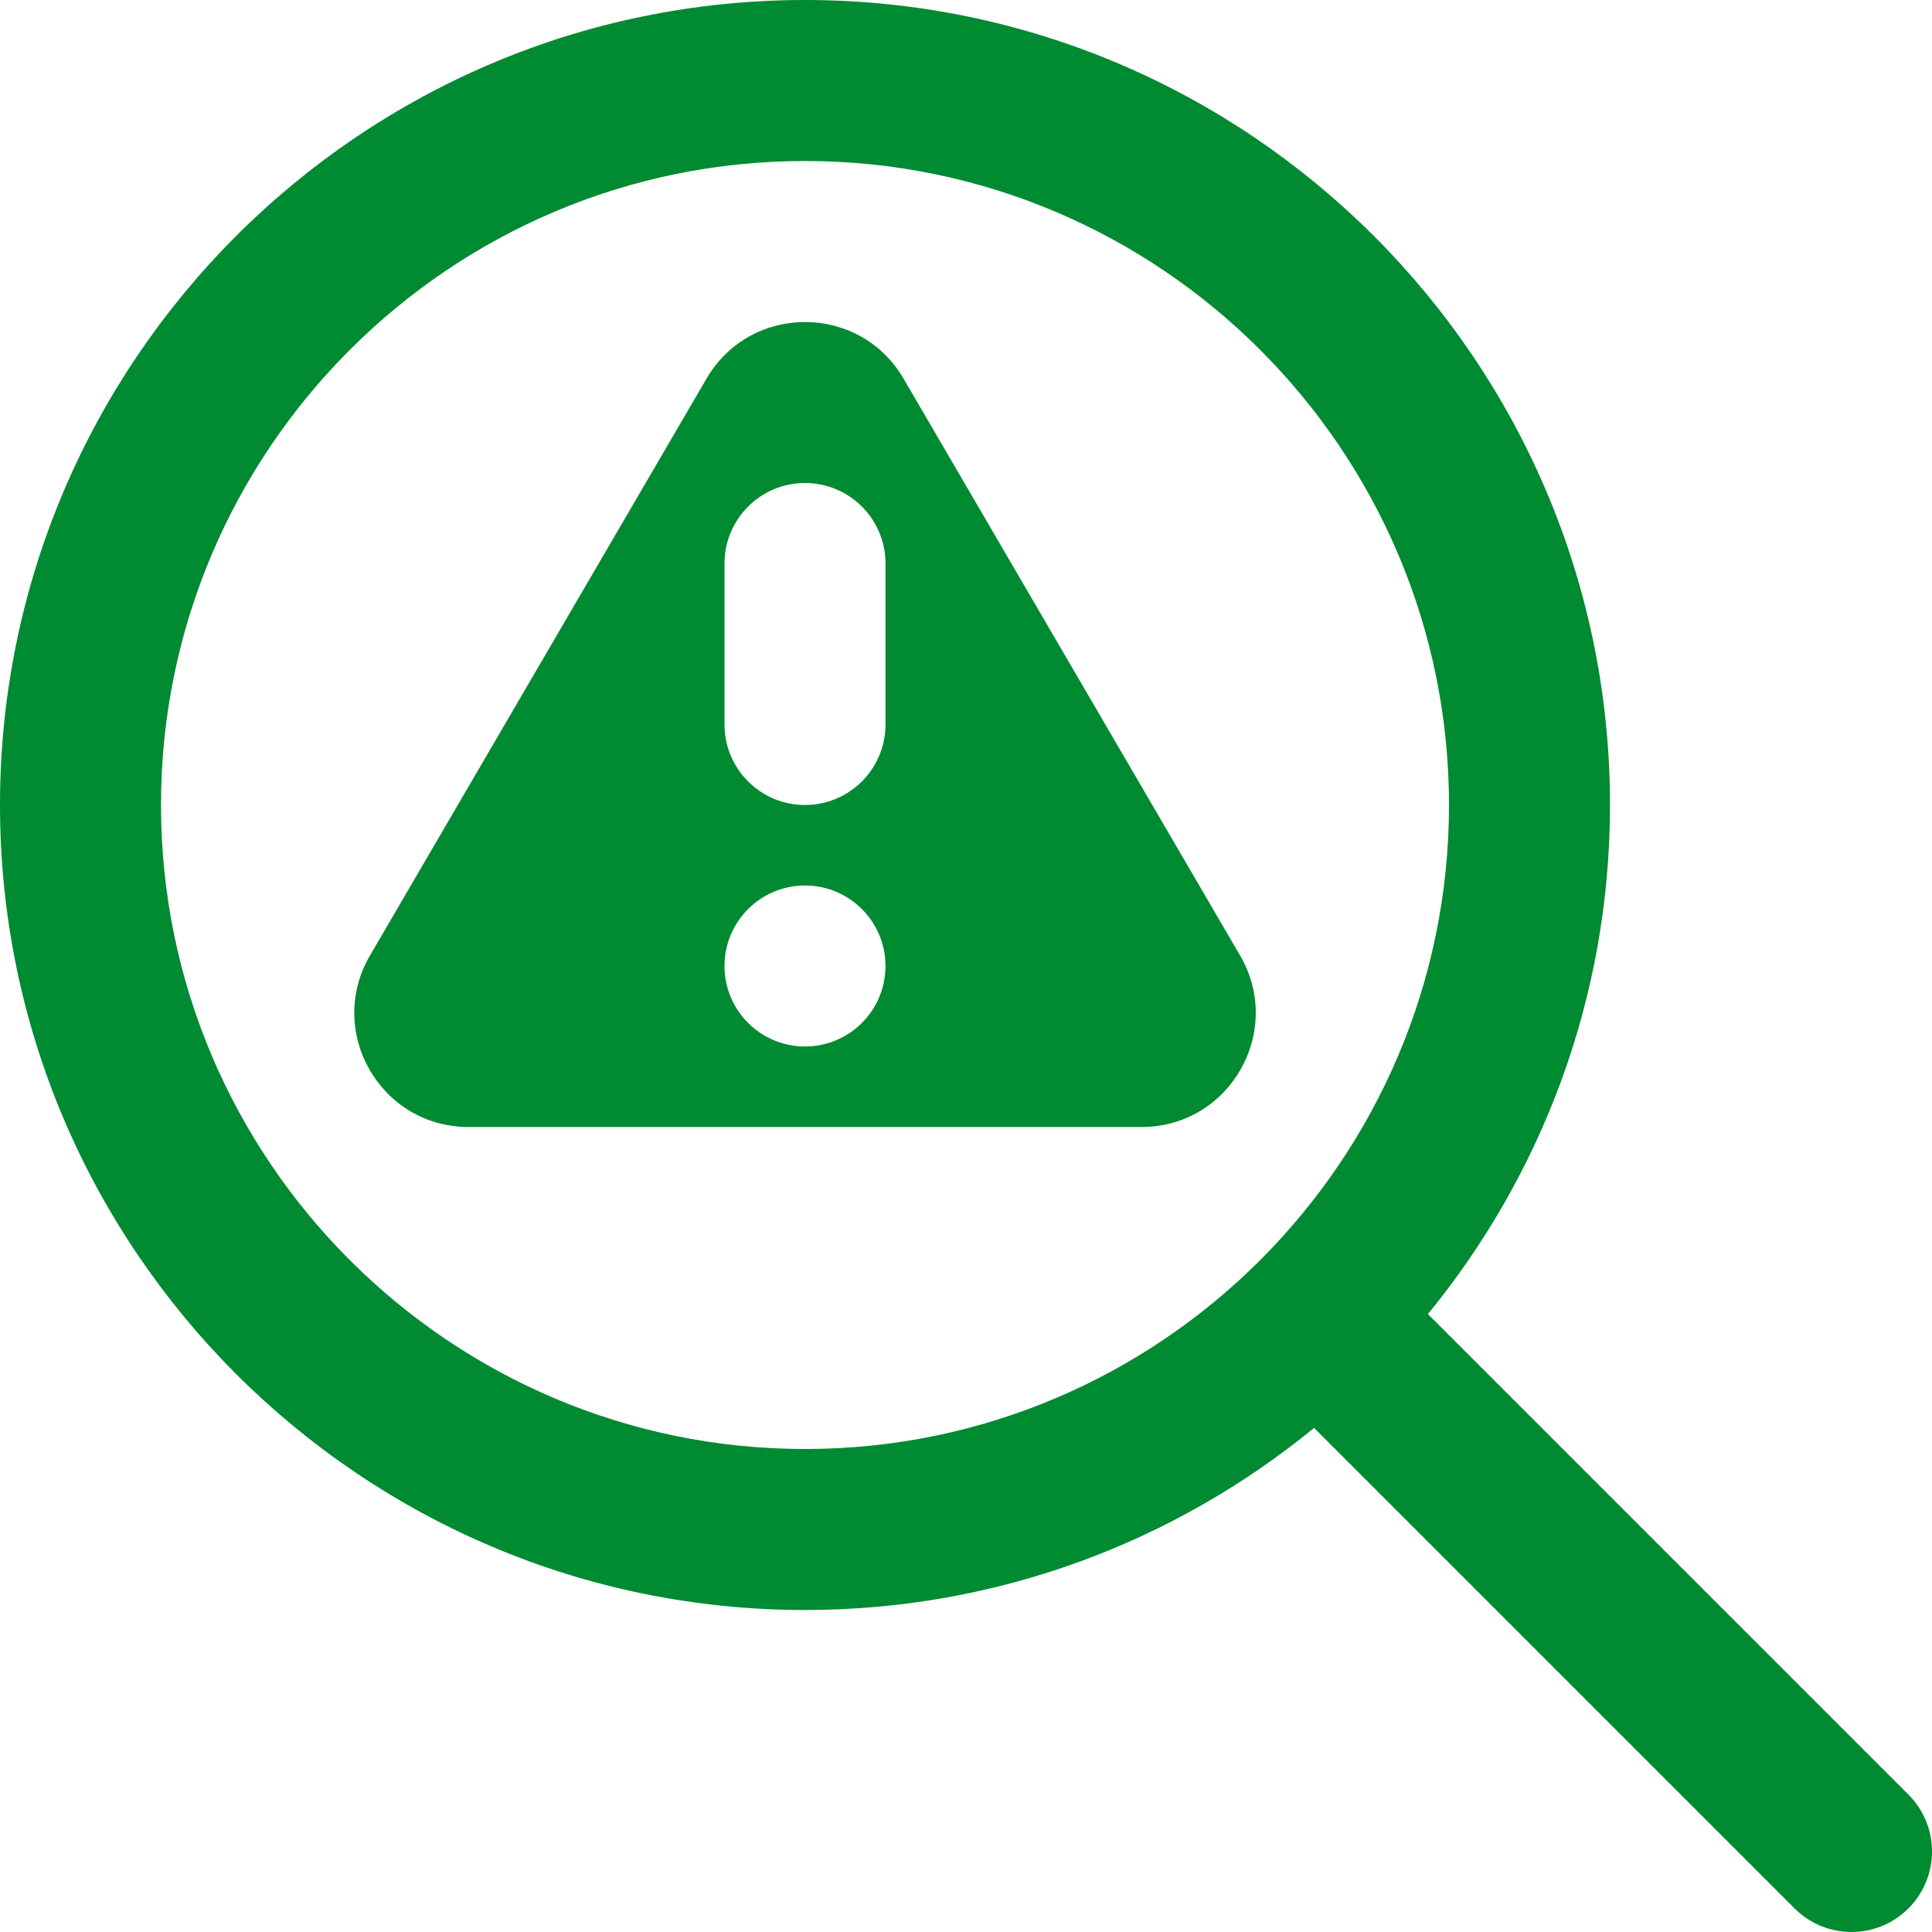 <?xml version="1.0" encoding="UTF-8"?> <svg xmlns="http://www.w3.org/2000/svg" width="48" height="48" viewBox="0 0 48 48" fill="none"><g clip-path="url(#clip0_56_303)"><path d="M47.414 44.586L35.476 32.648C38.3 29.198 40 24.794 40 20C40 8.972 31.028 0 20 0C8.972 0 0 8.972 0 20C0 31.028 8.972 40 20 40C24.796 40 29.2 38.3 32.648 35.476L44.586 47.414C44.976 47.804 45.488 48 46 48C46.512 48 47.024 47.804 47.414 47.414C48.196 46.632 48.196 45.368 47.414 44.586ZM4 20C4 11.178 11.178 4 20 4C28.822 4 36 11.178 36 20C36 28.822 28.822 36 20 36C11.178 36 4 28.822 4 20ZM22.448 9.406C21.354 7.532 18.648 7.532 17.554 9.406L9.192 23.74C8.09 25.628 9.452 28 11.64 28H28.362C30.548 28 31.91 25.628 30.81 23.74L22.448 9.406ZM20 26C18.896 26 18 25.104 18 24C18 22.896 18.896 22 20 22C21.104 22 22 22.896 22 24C22 25.104 21.104 26 20 26ZM22 18C22 19.104 21.104 20 20 20C18.896 20 18 19.104 18 18V14C18 12.896 18.896 12 20 12C21.104 12 22 12.896 22 14V18Z" fill="#008A31"></path></g><defs><clipPath id="clip0_56_303"><rect width="48" height="48" fill="white"></rect></clipPath></defs></svg> 